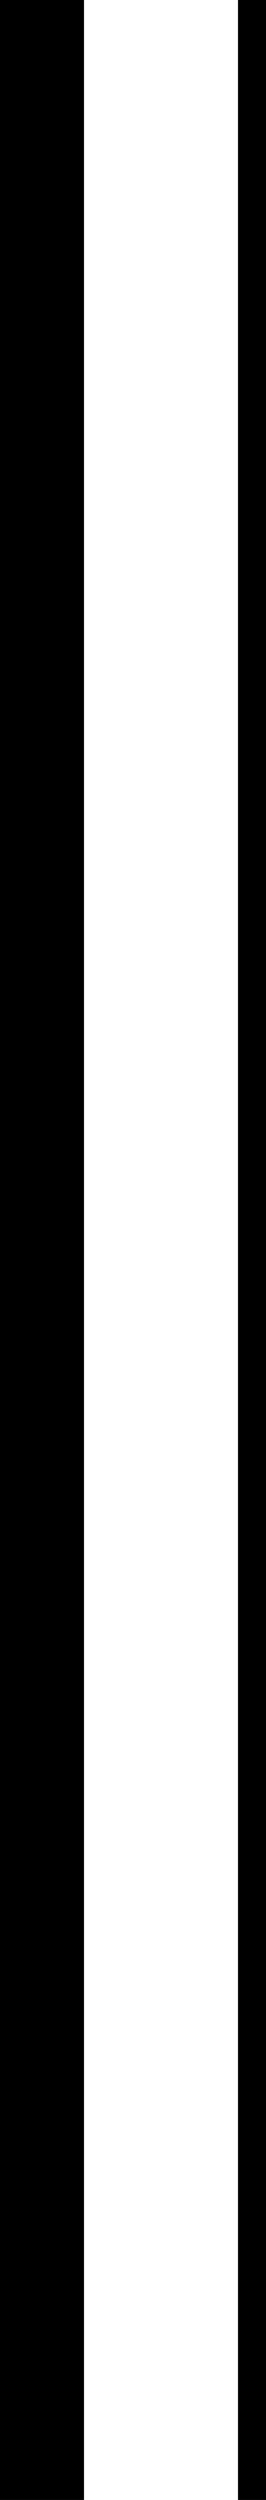 <svg xmlns="http://www.w3.org/2000/svg" width="9.5" height="89.055" viewBox="0 0 9.5 89.055">
  <g id="Group_2" data-name="Group 2" transform="translate(-1649.75 -2684.945)">
    <line id="Line_13" data-name="Line 13" x2="89.055" transform="translate(1651.25 2684.945) rotate(90)" fill="none" stroke="#000" stroke-width="3"/>
    <line id="Line_14" data-name="Line 14" x2="89.055" transform="translate(1658.75 2684.945) rotate(90)" fill="none" stroke="#000" stroke-width="1"/>
  </g>
</svg>
